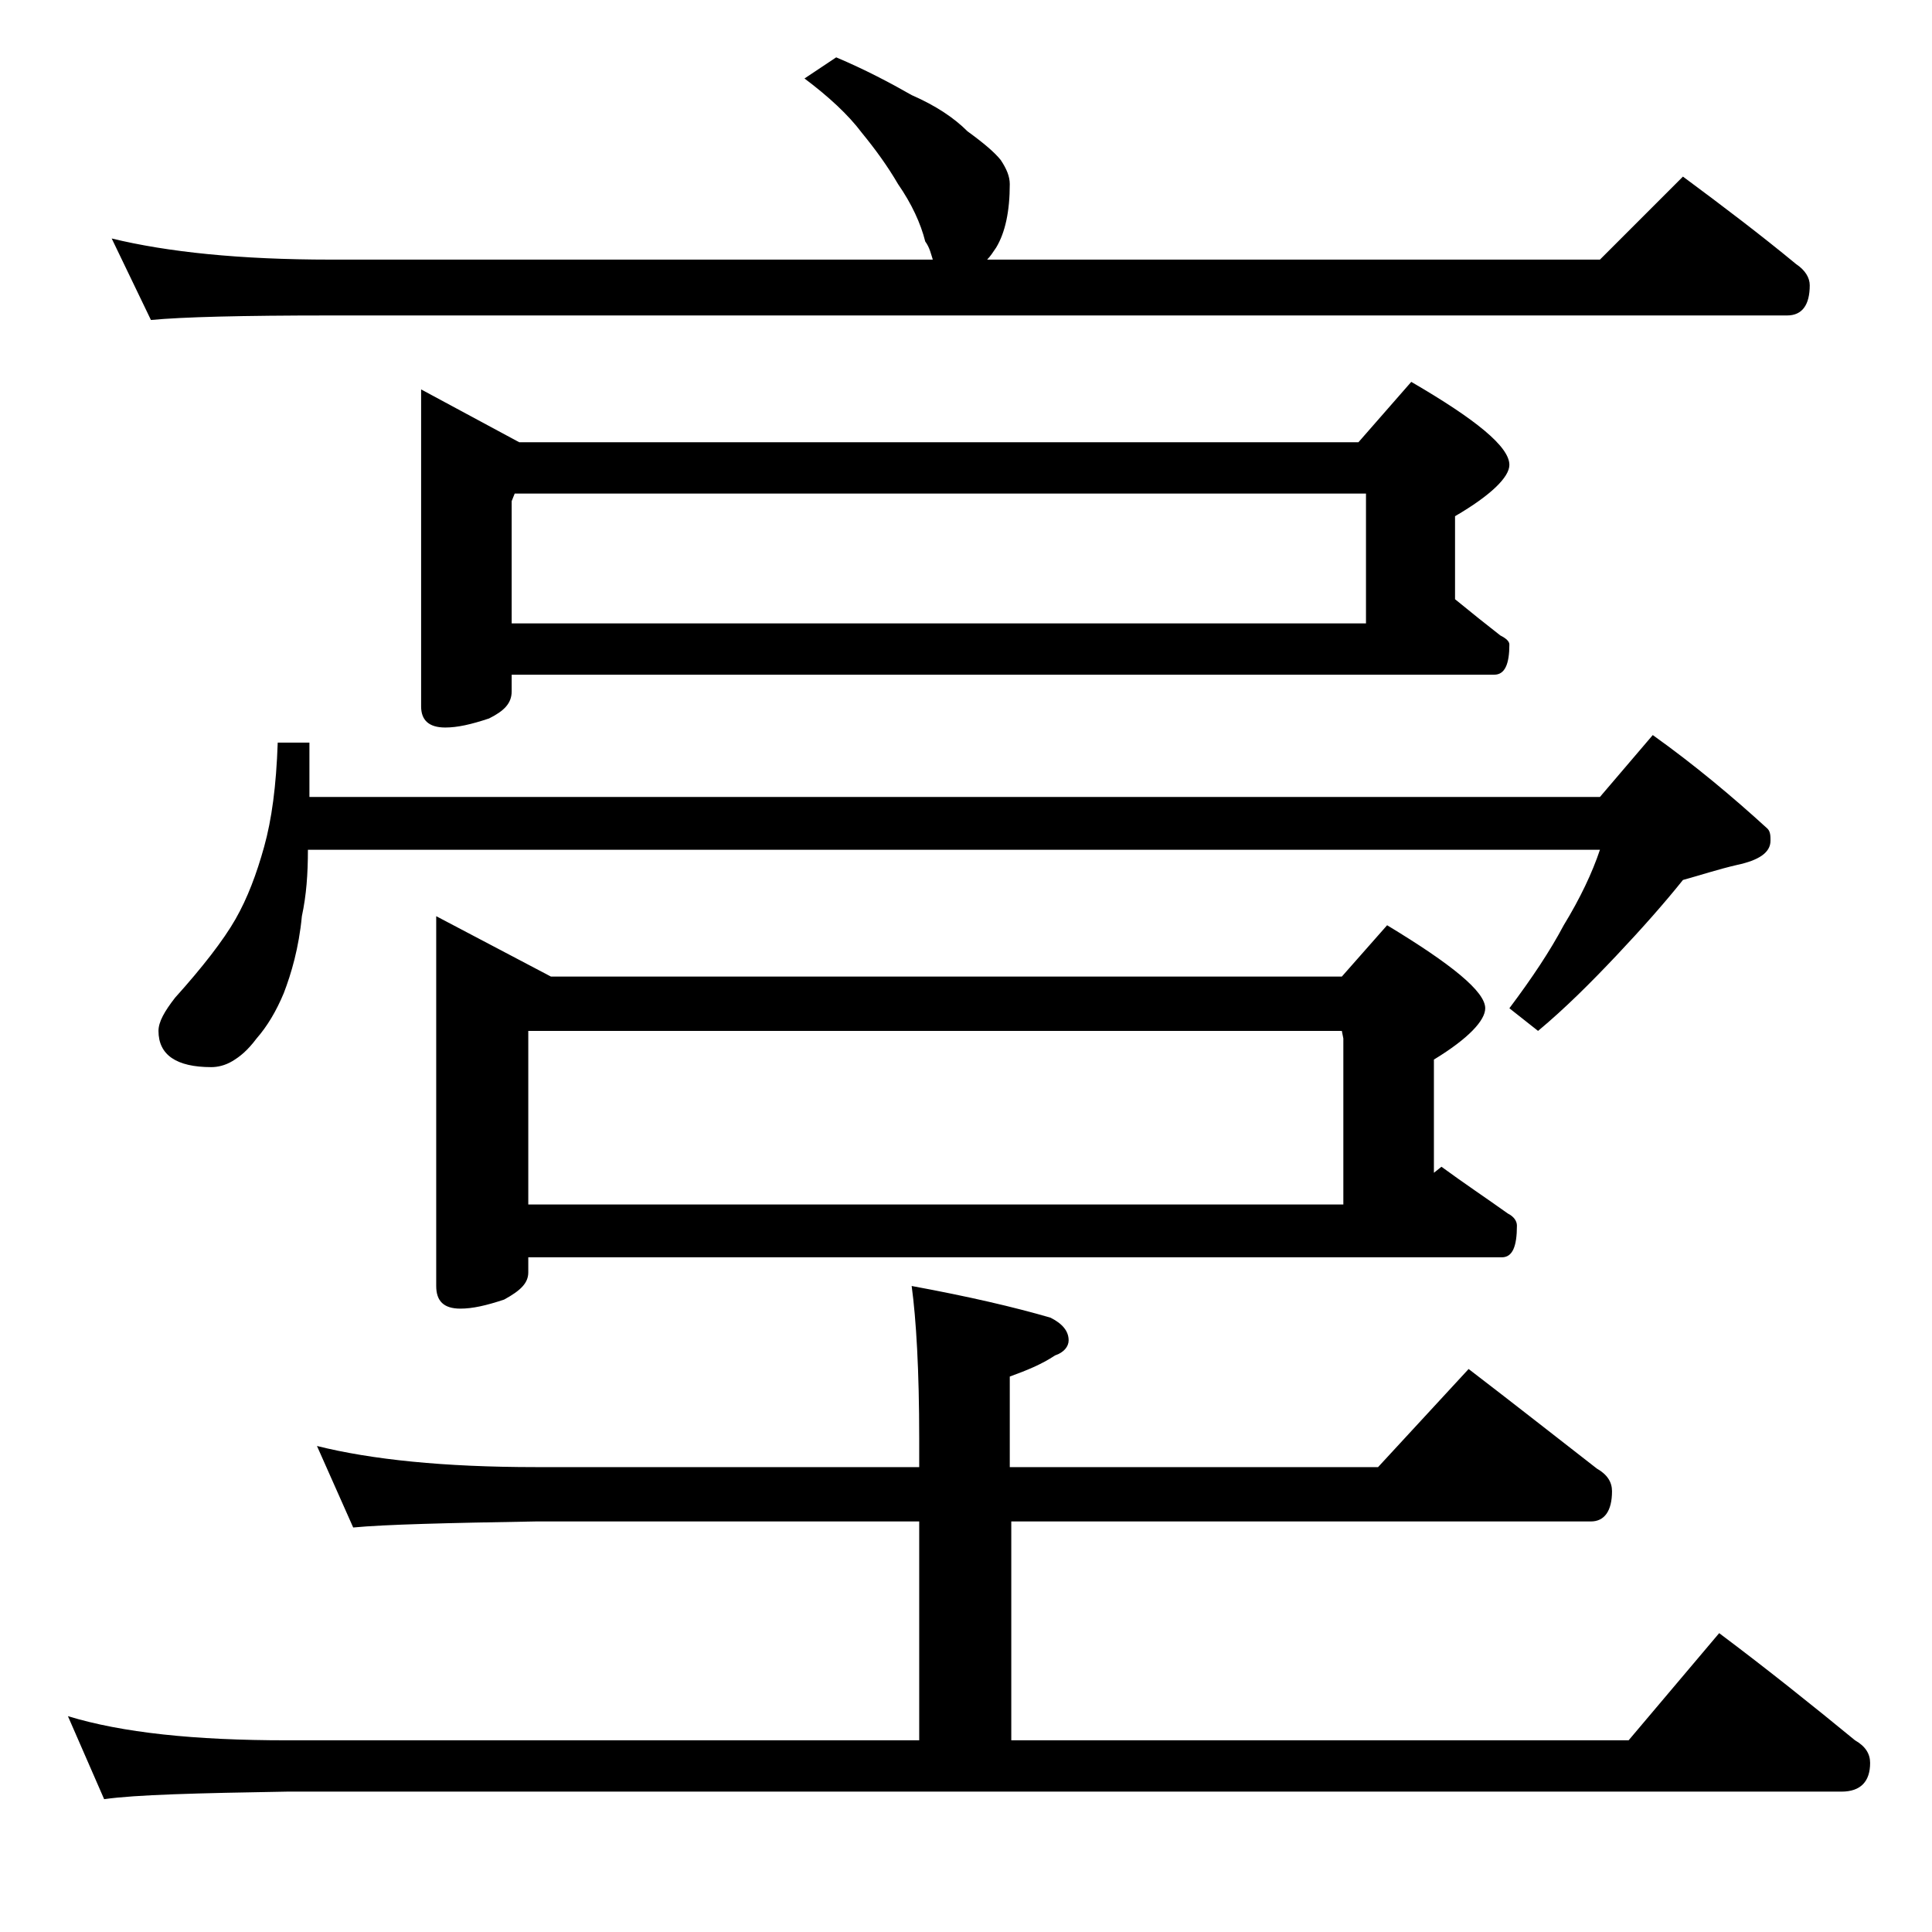 <?xml version="1.0" encoding="utf-8"?>
<!-- Generator: Adobe Illustrator 18.0.0, SVG Export Plug-In . SVG Version: 6.00 Build 0)  -->
<!DOCTYPE svg PUBLIC "-//W3C//DTD SVG 1.1//EN" "http://www.w3.org/Graphics/SVG/1.1/DTD/svg11.dtd">
<svg version="1.1" id="Layer_1" xmlns="http://www.w3.org/2000/svg" xmlns:xlink="http://www.w3.org/1999/xlink" x="0px" y="0px"
	 viewBox="0 0 128 128" enable-background="new 0 0 128 128" xml:space="preserve">
<path d="M21,95.8c3.6,0.9,8.4,1.4,14.5,1.4h25.4v-1.9c0-4.5-0.2-7.9-0.5-10.1c3.8,0.7,6.8,1.4,9.2,2.1c0.8,0.4,1.2,0.9,1.2,1.5
	c0,0.4-0.3,0.8-0.9,1c-0.9,0.6-1.9,1-3,1.4v6h24.4l6-6.5c3,2.3,5.8,4.5,8.5,6.6c0.7,0.4,1,0.9,1,1.5c0,1.3-0.5,2-1.4,2H67v14.5h40.9
	l6-7.1c3.2,2.4,6.2,4.8,9,7.1c0.7,0.4,1,0.9,1,1.5c0,1.2-0.6,1.9-1.9,1.9H19c-5.9,0.1-10,0.2-12.1,0.5l-2.4-5.5
	c3.6,1.1,8.4,1.6,14.5,1.6h41.9v-14.5H35.5c-5.9,0.1-10,0.2-12.1,0.4L21,95.8z M55.4,3.8c1.9,0.8,3.6,1.7,5,2.5
	C62,7,63.2,7.8,64.1,8.7c1.1,0.8,1.8,1.4,2.2,1.9c0.4,0.6,0.6,1.1,0.6,1.6c0,1.8-0.3,3.2-0.9,4.2c-0.2,0.3-0.4,0.6-0.6,0.8H106
	l5.5-5.5c2.7,2,5.2,3.9,7.5,5.8c0.6,0.4,0.9,0.9,0.9,1.4c0,1.3-0.5,2-1.5,2H21.9C16,20.9,12.1,21,10,21.2l-2.6-5.4
	c3.7,0.9,8.5,1.4,14.5,1.4h39.9c-0.1-0.3-0.2-0.8-0.5-1.2c-0.3-1.2-0.9-2.5-1.8-3.8C58.8,11,58,9.9,57.1,8.8
	c-0.9-1.2-2.2-2.4-3.8-3.6L55.4,3.8z M20.4,56.3c0,1.6-0.1,3-0.4,4.4c-0.2,2.1-0.7,3.8-1.2,5.1c-0.5,1.2-1.1,2.2-1.8,3
	c-0.6,0.8-1.1,1.2-1.6,1.5s-1,0.4-1.4,0.4c-2.3,0-3.5-0.8-3.5-2.4c0-0.6,0.4-1.3,1.1-2.2c1.8-2,3.2-3.8,4-5.2c0.8-1.4,1.4-3,1.9-4.8
	s0.8-4,0.9-6.9h2.1v3.6H106l3.5-4.1c2.8,2,5.3,4.1,7.6,6.2c0.2,0.2,0.2,0.5,0.2,0.8c0,0.8-0.8,1.3-2.2,1.6c-1.3,0.3-2.5,0.7-3.6,1
	c-1.2,1.5-2.7,3.2-4.4,5c-1.7,1.8-3.4,3.5-5.2,5l-1.9-1.5c1.5-2,2.7-3.8,3.6-5.5c1.1-1.8,1.9-3.5,2.4-5H20.4z M27.9,25.8l6.5,3.5H90
	l3.5-4c4.3,2.5,6.5,4.3,6.5,5.5c0,0.8-1.2,2-3.6,3.4v5.5c1.1,0.9,2.1,1.7,3,2.4c0.4,0.2,0.6,0.4,0.6,0.6c0,1.3-0.3,2-1,2H33.9v1.1
	c0,0.8-0.5,1.3-1.5,1.8c-1.2,0.4-2.1,0.6-2.9,0.6c-1.1,0-1.6-0.5-1.6-1.4V25.8z M28.9,60.7l7.6,4h52.4l3-3.4
	c4.3,2.6,6.5,4.4,6.5,5.5c0,0.8-1.1,2-3.4,3.4v7.5l0.5-0.4c1.5,1.1,3,2.1,4.4,3.1c0.4,0.2,0.6,0.5,0.6,0.8c0,1.4-0.3,2.1-1,2.1H35v1
	c0,0.7-0.5,1.2-1.6,1.8c-1.2,0.4-2.1,0.6-2.9,0.6c-1.1,0-1.6-0.5-1.6-1.5V60.7z M33.9,41.3h56.6v-8.6H34.1l-0.2,0.5V41.3z M35,79.8
	h54v-11l-0.1-0.5H35V79.8z"/>
</svg>
